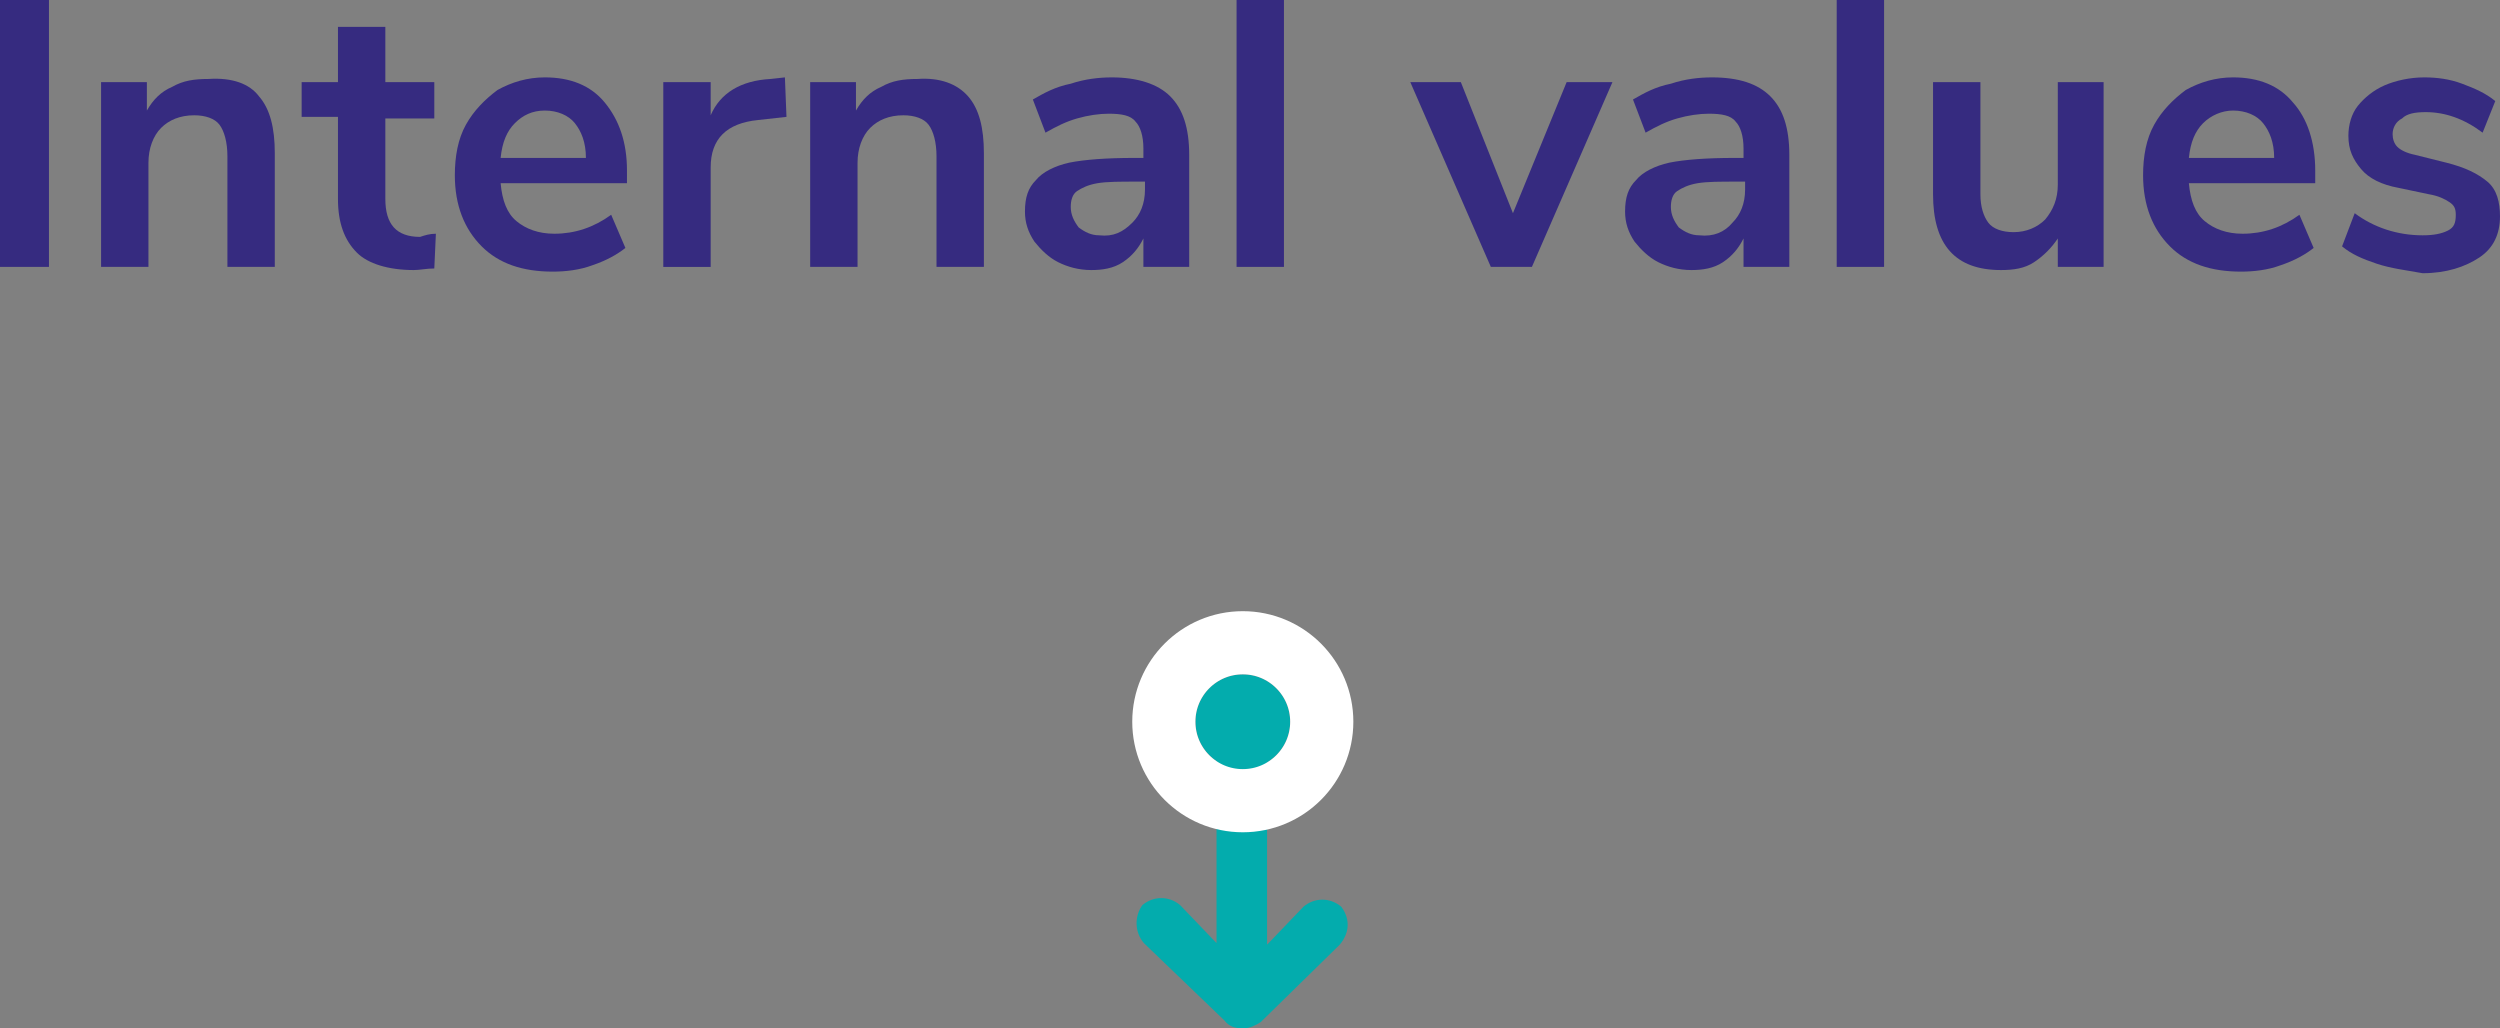 <?xml version="1.0" encoding="utf-8"?>
<!-- Generator: Adobe Illustrator 26.0.2, SVG Export Plug-In . SVG Version: 6.00 Build 0)  -->
<svg version="1.1" id="Layer_1" xmlns="http://www.w3.org/2000/svg" xmlns:xlink="http://www.w3.org/1999/xlink" x="0px" y="0px"
	 viewBox="0 0 158.3 65.1" style="enable-background:new 0 0 158.3 65.1;" xml:space="preserve">
<rect x="0" y="0" width="158.3" height="65.1" fill="#808080" stroke="none"/>
<style type="text/css">
	.st0{enable-background:new    ;}
	.st1{fill:#362B80;}
	.st2{fill:#03ACAD;}
	.st3{fill:none;stroke:#FFFFFF;stroke-width:4;}
</style>
<g>
	<g class="st0">
		<path class="st1" d="M0,0h3.1v16.9H0V0z"/>
		<path class="st1" d="M16.4,6.1c0.7,0.8,1,2,1,3.6v7.2h-3v-7c0-0.9-0.2-1.6-0.5-2c-0.3-0.4-0.9-0.6-1.6-0.6c-0.9,0-1.6,0.3-2.1,0.8
			s-0.8,1.3-0.8,2.2v6.6h-3V5.2h2.9v1.8c0.4-0.7,0.9-1.2,1.6-1.5c0.7-0.4,1.4-0.5,2.3-0.5C14.7,4.9,15.8,5.3,16.4,6.1z"/>
		<path class="st1" d="M27.6,14.8L27.5,17c-0.5,0-0.9,0.1-1.3,0.1c-1.6,0-2.9-0.4-3.6-1.1c-0.8-0.8-1.2-1.9-1.2-3.4V7.4h-2.3V5.2
			h2.3V1.7h3v3.5h3.1v2.3h-3.1v5.1c0,1.6,0.7,2.4,2.2,2.4C26.9,14.9,27.2,14.8,27.6,14.8z"/>
		<path class="st1" d="M39.7,11.6h-8c0.1,1.1,0.4,1.9,1,2.4c0.6,0.5,1.4,0.8,2.4,0.8c1.3,0,2.5-0.4,3.6-1.2l0.9,2.1
			c-0.5,0.4-1.2,0.8-2.1,1.1c-0.8,0.3-1.7,0.4-2.5,0.4c-1.9,0-3.4-0.5-4.5-1.6c-1.1-1.1-1.7-2.6-1.7-4.5c0-1.2,0.2-2.3,0.7-3.2
			s1.2-1.6,2-2.2c0.9-0.5,1.9-0.8,3-0.8c1.6,0,2.9,0.5,3.8,1.6s1.4,2.5,1.4,4.3V11.6z M32.6,7.8C32.1,8.3,31.8,9,31.7,10h5.4
			c0-1-0.3-1.7-0.7-2.2S35.3,7,34.5,7S33.1,7.3,32.6,7.8z"/>
		<path class="st1" d="M49.8,7.4l-1.8,0.2c-2,0.2-3,1.2-3,3v6.3h-3V5.2H45v2.1c0.6-1.4,1.9-2.2,3.8-2.3l0.9-0.1L49.8,7.4z"/>
		<path class="st1" d="M61.3,6.1c0.7,0.8,1,2,1,3.6v7.2h-3v-7c0-0.9-0.2-1.6-0.5-2c-0.3-0.4-0.9-0.6-1.6-0.6c-0.9,0-1.6,0.3-2.1,0.8
			s-0.8,1.3-0.8,2.2v6.6h-3V5.2h2.9v1.8c0.4-0.7,0.9-1.2,1.6-1.5c0.7-0.4,1.4-0.5,2.3-0.5C59.5,4.9,60.6,5.3,61.3,6.1z"/>
		<path class="st1" d="M74.1,6.1c0.8,0.8,1.2,2,1.2,3.7v7.1h-2.9v-1.8c-0.3,0.6-0.7,1.1-1.3,1.5c-0.6,0.4-1.3,0.5-2,0.5
			c-0.8,0-1.5-0.2-2.1-0.5c-0.6-0.3-1.1-0.8-1.5-1.3c-0.4-0.6-0.6-1.2-0.6-1.9c0-0.9,0.2-1.5,0.7-2c0.4-0.5,1.2-0.9,2.1-1.1
			c1-0.2,2.4-0.3,4.1-0.3h0.6V9.4c0-0.8-0.2-1.4-0.5-1.7c-0.3-0.4-0.9-0.5-1.7-0.5c-0.6,0-1.3,0.1-2,0.3c-0.7,0.2-1.3,0.5-2,0.9
			l-0.8-2.1c0.7-0.4,1.4-0.8,2.4-1c0.9-0.3,1.8-0.4,2.6-0.4C72,4.9,73.3,5.3,74.1,6.1z M71.7,14.1c0.5-0.5,0.8-1.2,0.8-2.1v-0.5H72
			c-1.1,0-1.9,0-2.5,0.1c-0.6,0.1-1,0.3-1.3,0.5c-0.3,0.2-0.4,0.6-0.4,1c0,0.5,0.2,0.9,0.5,1.3c0.4,0.3,0.8,0.5,1.3,0.5
			C70.5,15,71.1,14.7,71.7,14.1z"/>
		<path class="st1" d="M78.3,0h3v16.9h-3V0z"/>
		<path class="st1" d="M102.1,5.2L97,16.9h-2.6L89.3,5.2h3.2l3.3,8.3l3.4-8.3H102.1z"/>
		<path class="st1" d="M112.1,6.1c0.8,0.8,1.2,2,1.2,3.7v7.1h-2.9v-1.8c-0.3,0.6-0.7,1.1-1.3,1.5s-1.3,0.5-2,0.5
			c-0.8,0-1.5-0.2-2.1-0.5c-0.6-0.3-1.1-0.8-1.5-1.3c-0.4-0.6-0.6-1.2-0.6-1.9c0-0.9,0.2-1.5,0.7-2c0.4-0.5,1.2-0.9,2.1-1.1
			c1-0.2,2.4-0.3,4.1-0.3h0.6V9.4c0-0.8-0.2-1.4-0.5-1.7c-0.3-0.4-0.9-0.5-1.7-0.5c-0.6,0-1.3,0.1-2,0.3c-0.7,0.2-1.3,0.5-2,0.9
			l-0.8-2.1c0.7-0.4,1.4-0.8,2.4-1c0.9-0.3,1.8-0.4,2.6-0.4C110.1,4.9,111.3,5.3,112.1,6.1z M109.7,14.1c0.5-0.5,0.8-1.2,0.8-2.1
			v-0.5H110c-1.1,0-1.9,0-2.5,0.1c-0.6,0.1-1,0.3-1.3,0.5s-0.4,0.6-0.4,1c0,0.5,0.2,0.9,0.5,1.3c0.4,0.3,0.8,0.5,1.3,0.5
			C108.5,15,109.2,14.7,109.7,14.1z"/>
		<path class="st1" d="M116.3,0h3v16.9h-3V0z"/>
		<path class="st1" d="M133.2,5.2v11.7h-2.9v-1.8c-0.4,0.6-0.9,1.1-1.5,1.5s-1.3,0.5-2.1,0.5c-2.9,0-4.3-1.6-4.3-4.8V5.2h3v7.1
			c0,0.8,0.2,1.4,0.5,1.8c0.3,0.4,0.9,0.6,1.6,0.6c0.8,0,1.5-0.3,2-0.8c0.5-0.6,0.8-1.3,0.8-2.2V5.2H133.2z"/>
		<path class="st1" d="M146.6,11.6h-8c0.1,1.1,0.4,1.9,1,2.4c0.6,0.5,1.4,0.8,2.4,0.8c1.3,0,2.5-0.4,3.6-1.2l0.9,2.1
			c-0.5,0.4-1.2,0.8-2.1,1.1c-0.8,0.3-1.7,0.4-2.5,0.4c-1.9,0-3.4-0.5-4.5-1.6c-1.1-1.1-1.7-2.6-1.7-4.5c0-1.2,0.2-2.3,0.7-3.2
			c0.5-0.9,1.2-1.6,2-2.2c0.9-0.5,1.9-0.8,3-0.8c1.6,0,2.9,0.5,3.8,1.6c0.9,1,1.4,2.5,1.4,4.3V11.6z M139.5,7.8
			c-0.5,0.5-0.8,1.2-0.9,2.2h5.4c0-1-0.3-1.7-0.7-2.2c-0.4-0.5-1.1-0.8-1.9-0.8C140.7,7,140,7.3,139.5,7.8z"/>
		<path class="st1" d="M150.5,16.7c-0.9-0.3-1.6-0.6-2.2-1.1l0.8-2.1c1.2,0.9,2.7,1.4,4.3,1.4c0.7,0,1.2-0.1,1.6-0.3
			c0.4-0.2,0.5-0.5,0.5-1c0-0.4-0.1-0.6-0.4-0.8s-0.7-0.4-1.3-0.5l-1.9-0.4c-1.1-0.2-1.9-0.6-2.4-1.2s-0.8-1.2-0.8-2.1
			c0-0.7,0.2-1.4,0.6-1.9s1-1,1.7-1.3c0.7-0.3,1.6-0.5,2.5-0.5c0.8,0,1.6,0.1,2.4,0.4s1.5,0.6,2.1,1.1l-0.8,2
			c-1.2-0.9-2.4-1.3-3.6-1.3c-0.7,0-1.2,0.1-1.5,0.4c-0.4,0.2-0.6,0.6-0.6,1c0,0.3,0.1,0.6,0.3,0.8c0.2,0.2,0.6,0.4,1.1,0.5l2,0.5
			c1.2,0.3,2,0.7,2.6,1.2s0.8,1.3,0.8,2.2c0,1.1-0.4,2-1.3,2.6c-0.9,0.6-2.1,1-3.6,1C152.3,17.1,151.4,17,150.5,16.7z"/>
	</g>
	<g id="Group_248" transform="translate(325.331 -154.443) rotate(90)">
		<g id="Group_123" transform="translate(155.06 307.8)">
			<path id="Path_204" class="st2" d="M64.5-61.2c0-0.4-0.2-0.8-0.4-1.1l-4.9-5c-0.7-0.6-1.6-0.7-2.4-0.1c-0.6,0.7-0.6,1.7,0,2.4
				l2.4,2.3H47.6c-0.9,0-1.6,0.7-1.6,1.6c0,0.9,0.7,1.6,1.6,1.6h11.5l-2.4,2.3c-0.6,0.7-0.6,1.7,0,2.4c0.7,0.5,1.7,0.5,2.4-0.1
				l4.9-5.1C64.4-60.3,64.5-60.7,64.5-61.2L64.5-61.2z"/>
		</g>
	</g>
	<g id="fullLogo" transform="translate(3.694)">
		<circle class="st2" cx="75" cy="45.7" r="3"/>
		<circle class="st3" cx="75" cy="45.7" r="5"/>
	</g>
</g>
</svg>
